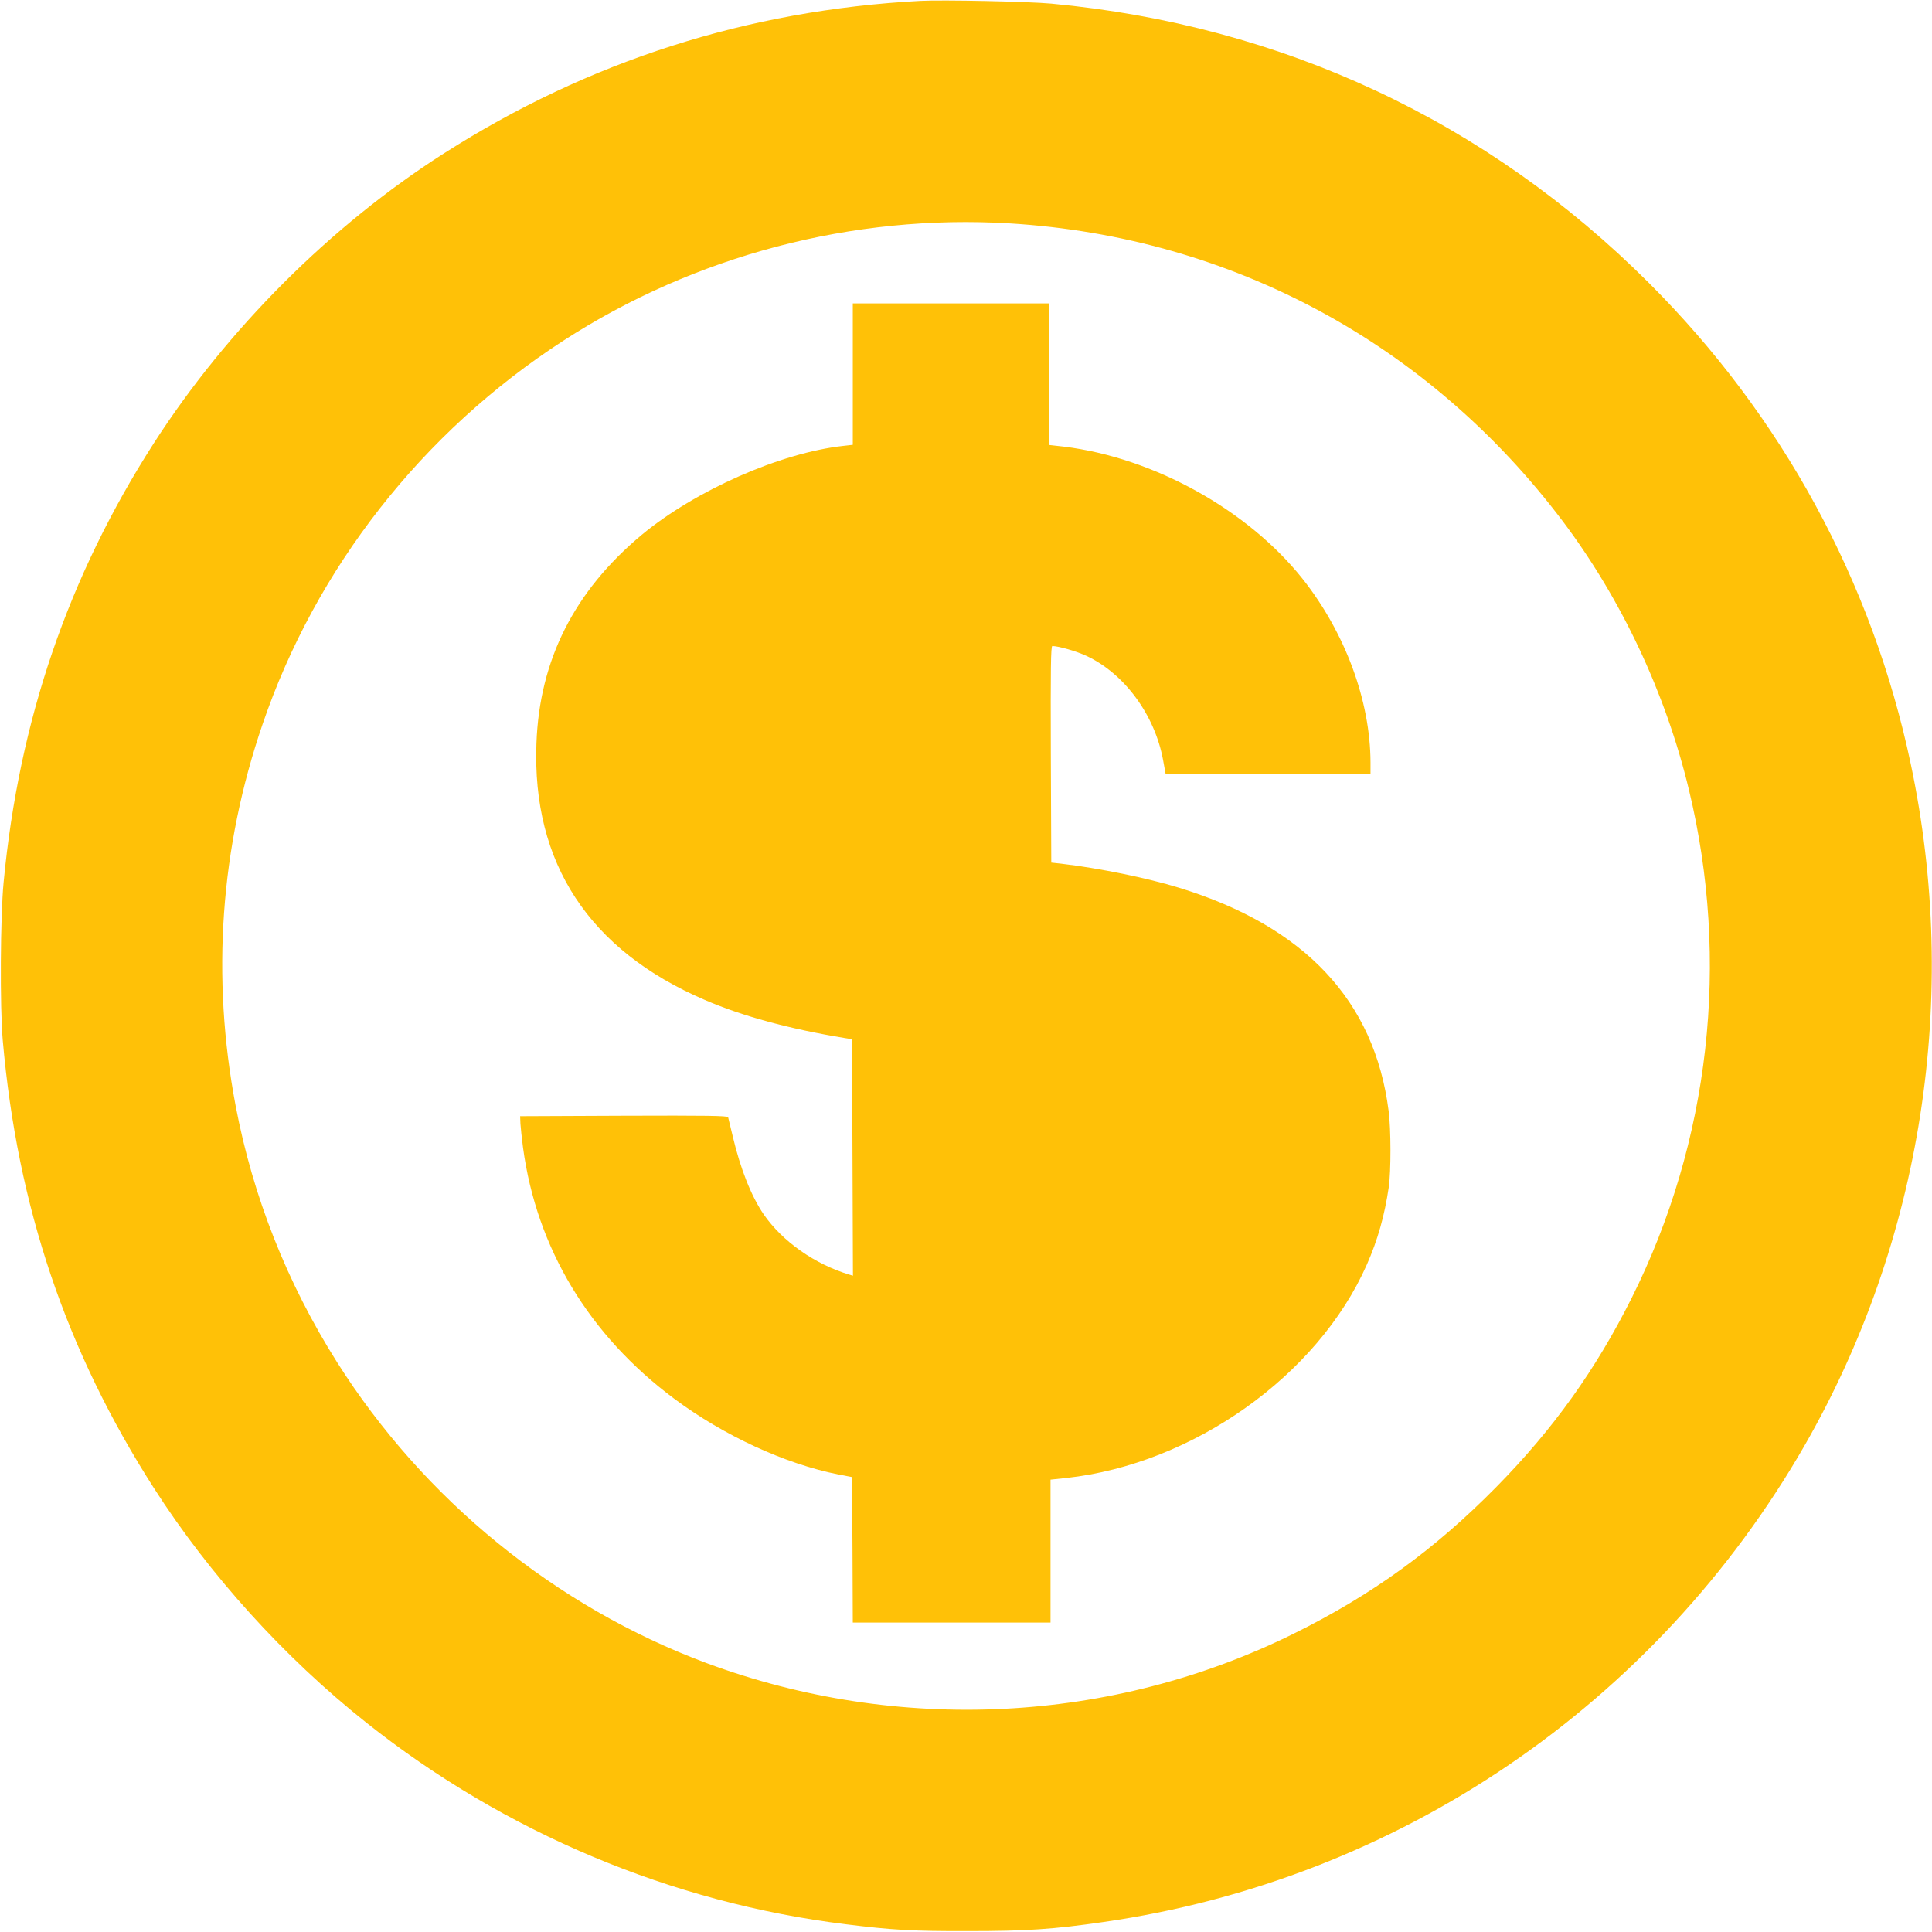 <?xml version="1.0" standalone="no"?>
<!DOCTYPE svg PUBLIC "-//W3C//DTD SVG 20010904//EN"
 "http://www.w3.org/TR/2001/REC-SVG-20010904/DTD/svg10.dtd">
<svg version="1.0" xmlns="http://www.w3.org/2000/svg"
 width="1280pt" height="1280pt" viewBox="0 0 1280 1280"
 preserveAspectRatio="xMidYMid meet">
<g transform="translate(0,1280) scale(0.1,-0.1)"
fill="#ffc107" stroke="none">
<path d="M6095 12794 c-1141 -61 -2198 -399 -3155 -1011 -749 -478 -1434
-1163 -1920 -1918 -567 -882 -894 -1837 -996 -2910 -22 -225 -25 -828 -6
-1045 97 -1106 420 -2062 1003 -2971 368 -574 862 -1120 1406 -1552 918 -729
2024 -1194 3178 -1336 305 -38 444 -46 810 -45 386 0 565 12 895 60 1952 280
3660 1441 4647 3159 777 1353 1029 2972 702 4515 -255 1208 -853 2305 -1734
3185 -1075 1074 -2432 1708 -3960 1851 -152 14 -722 26 -870 18z m595 -1474
c1468 -90 2776 -795 3665 -1975 387 -514 681 -1139 834 -1775 275 -1136 140
-2333 -379 -3370 -238 -475 -519 -868 -894 -1249 -409 -416 -826 -718 -1346
-975 -1205 -596 -2619 -666 -3890 -194 -998 372 -1872 1083 -2447 1993 -331
524 -558 1098 -672 1700 -162 853 -102 1708 179 2528 354 1036 1059 1935 1991
2539 873 566 1921 841 2959 778z"/>
<path d="M5650 10321 l0 -468 -62 -7 c-418 -46 -981 -295 -1336 -589 -447
-373 -678 -829 -698 -1382 -30 -793 349 -1371 1116 -1700 247 -107 561 -192
925 -252 l50 -8 3 -783 3 -784 -23 7 c-230 69 -444 220 -568 399 -82 120 -154
300 -205 516 -15 63 -29 121 -31 128 -3 10 -146 12 -691 10 l-687 -3 2 -50 c2
-27 9 -98 17 -157 90 -668 438 -1245 1002 -1665 329 -245 735 -432 1089 -502
l89 -17 3 -482 2 -482 655 0 655 0 0 473 0 474 104 11 c841 92 1666 678 1991
1412 73 165 118 326 146 515 15 104 15 384 -1 505 -93 730 -555 1222 -1387
1478 -215 66 -529 130 -783 160 l-65 7 -3 718 c-2 570 0 717 10 717 43 -1 158
-34 225 -65 252 -117 454 -391 509 -692 l17 -93 678 0 679 0 0 78 c-1 409
-168 861 -450 1217 -364 458 -987 803 -1582 876 l-98 11 0 469 0 469 -650 0
-650 0 0 -469z"/>
</g>
</svg>
